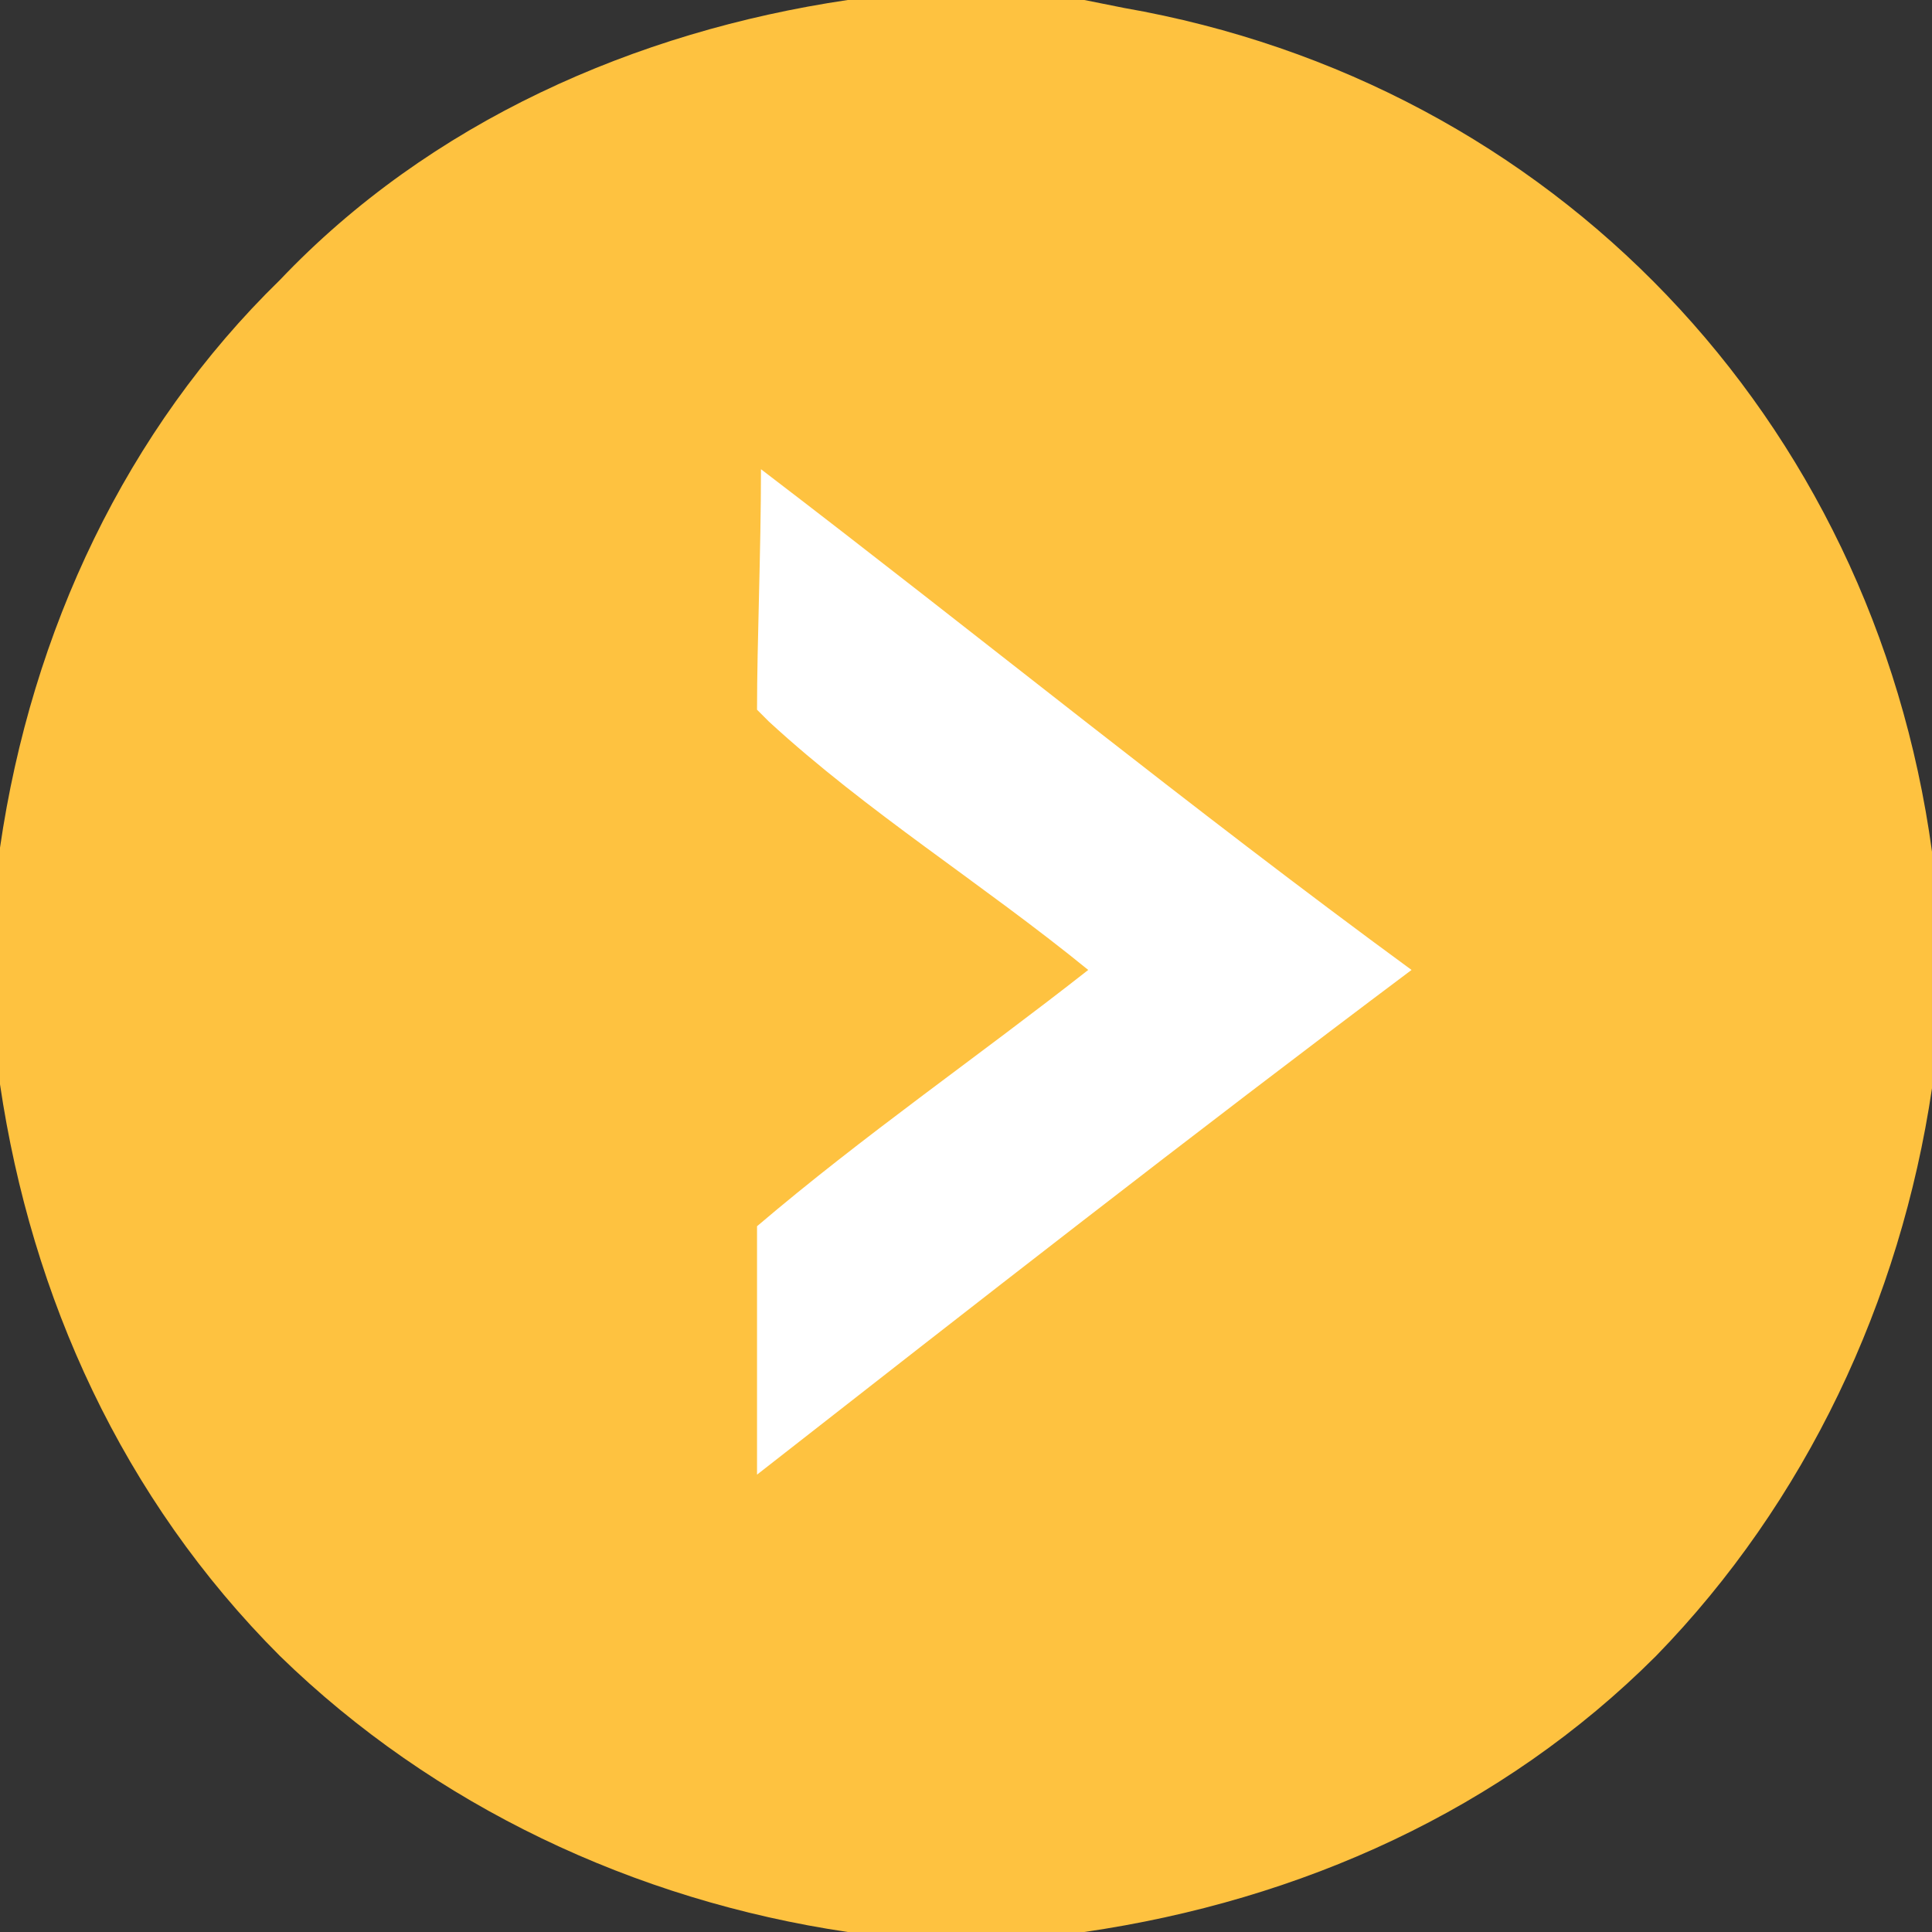<?xml version="1.0" encoding="utf-8"?>
<!-- Generator: Adobe Illustrator 23.0.1, SVG Export Plug-In . SVG Version: 6.00 Build 0)  -->
<svg version="1.1" id="Layer_1" xmlns="http://www.w3.org/2000/svg" xmlns:xlink="http://www.w3.org/1999/xlink" x="0px" y="0px"
	 viewBox="0 0 49 49" style="enable-background:new 0 0 49 49;" xml:space="preserve">
<rect x="0" y="0" width="49" height="49" fill="#333333" stroke="none"/>
<style type="text/css">
	.st0{fill:#FEC240;}
	.st1{fill:#FFFFFF;}
</style>
<path class="st0" d="M21.5,0h6l1,0.2c10.9,1.9,19,10.4,20.5,21.4v6C48.2,33,45.8,38.1,42,42c-3.9,3.9-9,6.2-14.5,7h-6
	c-5.4-0.8-10.5-3.2-14.4-7c-4-4-6.3-9.1-7.1-14.5v-6C0.8,16,3.2,10.9,7.1,7.1C10.9,3.1,16.1,0.8,21.5,0z"/>
<path class="st1" d="M19.2,18c0-1.7,0.1-4,0.1-6.1c5.5,4.2,10.9,8.6,16.5,12.7c-5.6,4.2-11.1,8.5-16.6,12.8c0-2.1,0-4.2,0-6.3
	c2.7-2.3,5.6-4.3,8.4-6.5c-2.7-2.2-5.6-4-8.1-6.3"/>
</svg>
